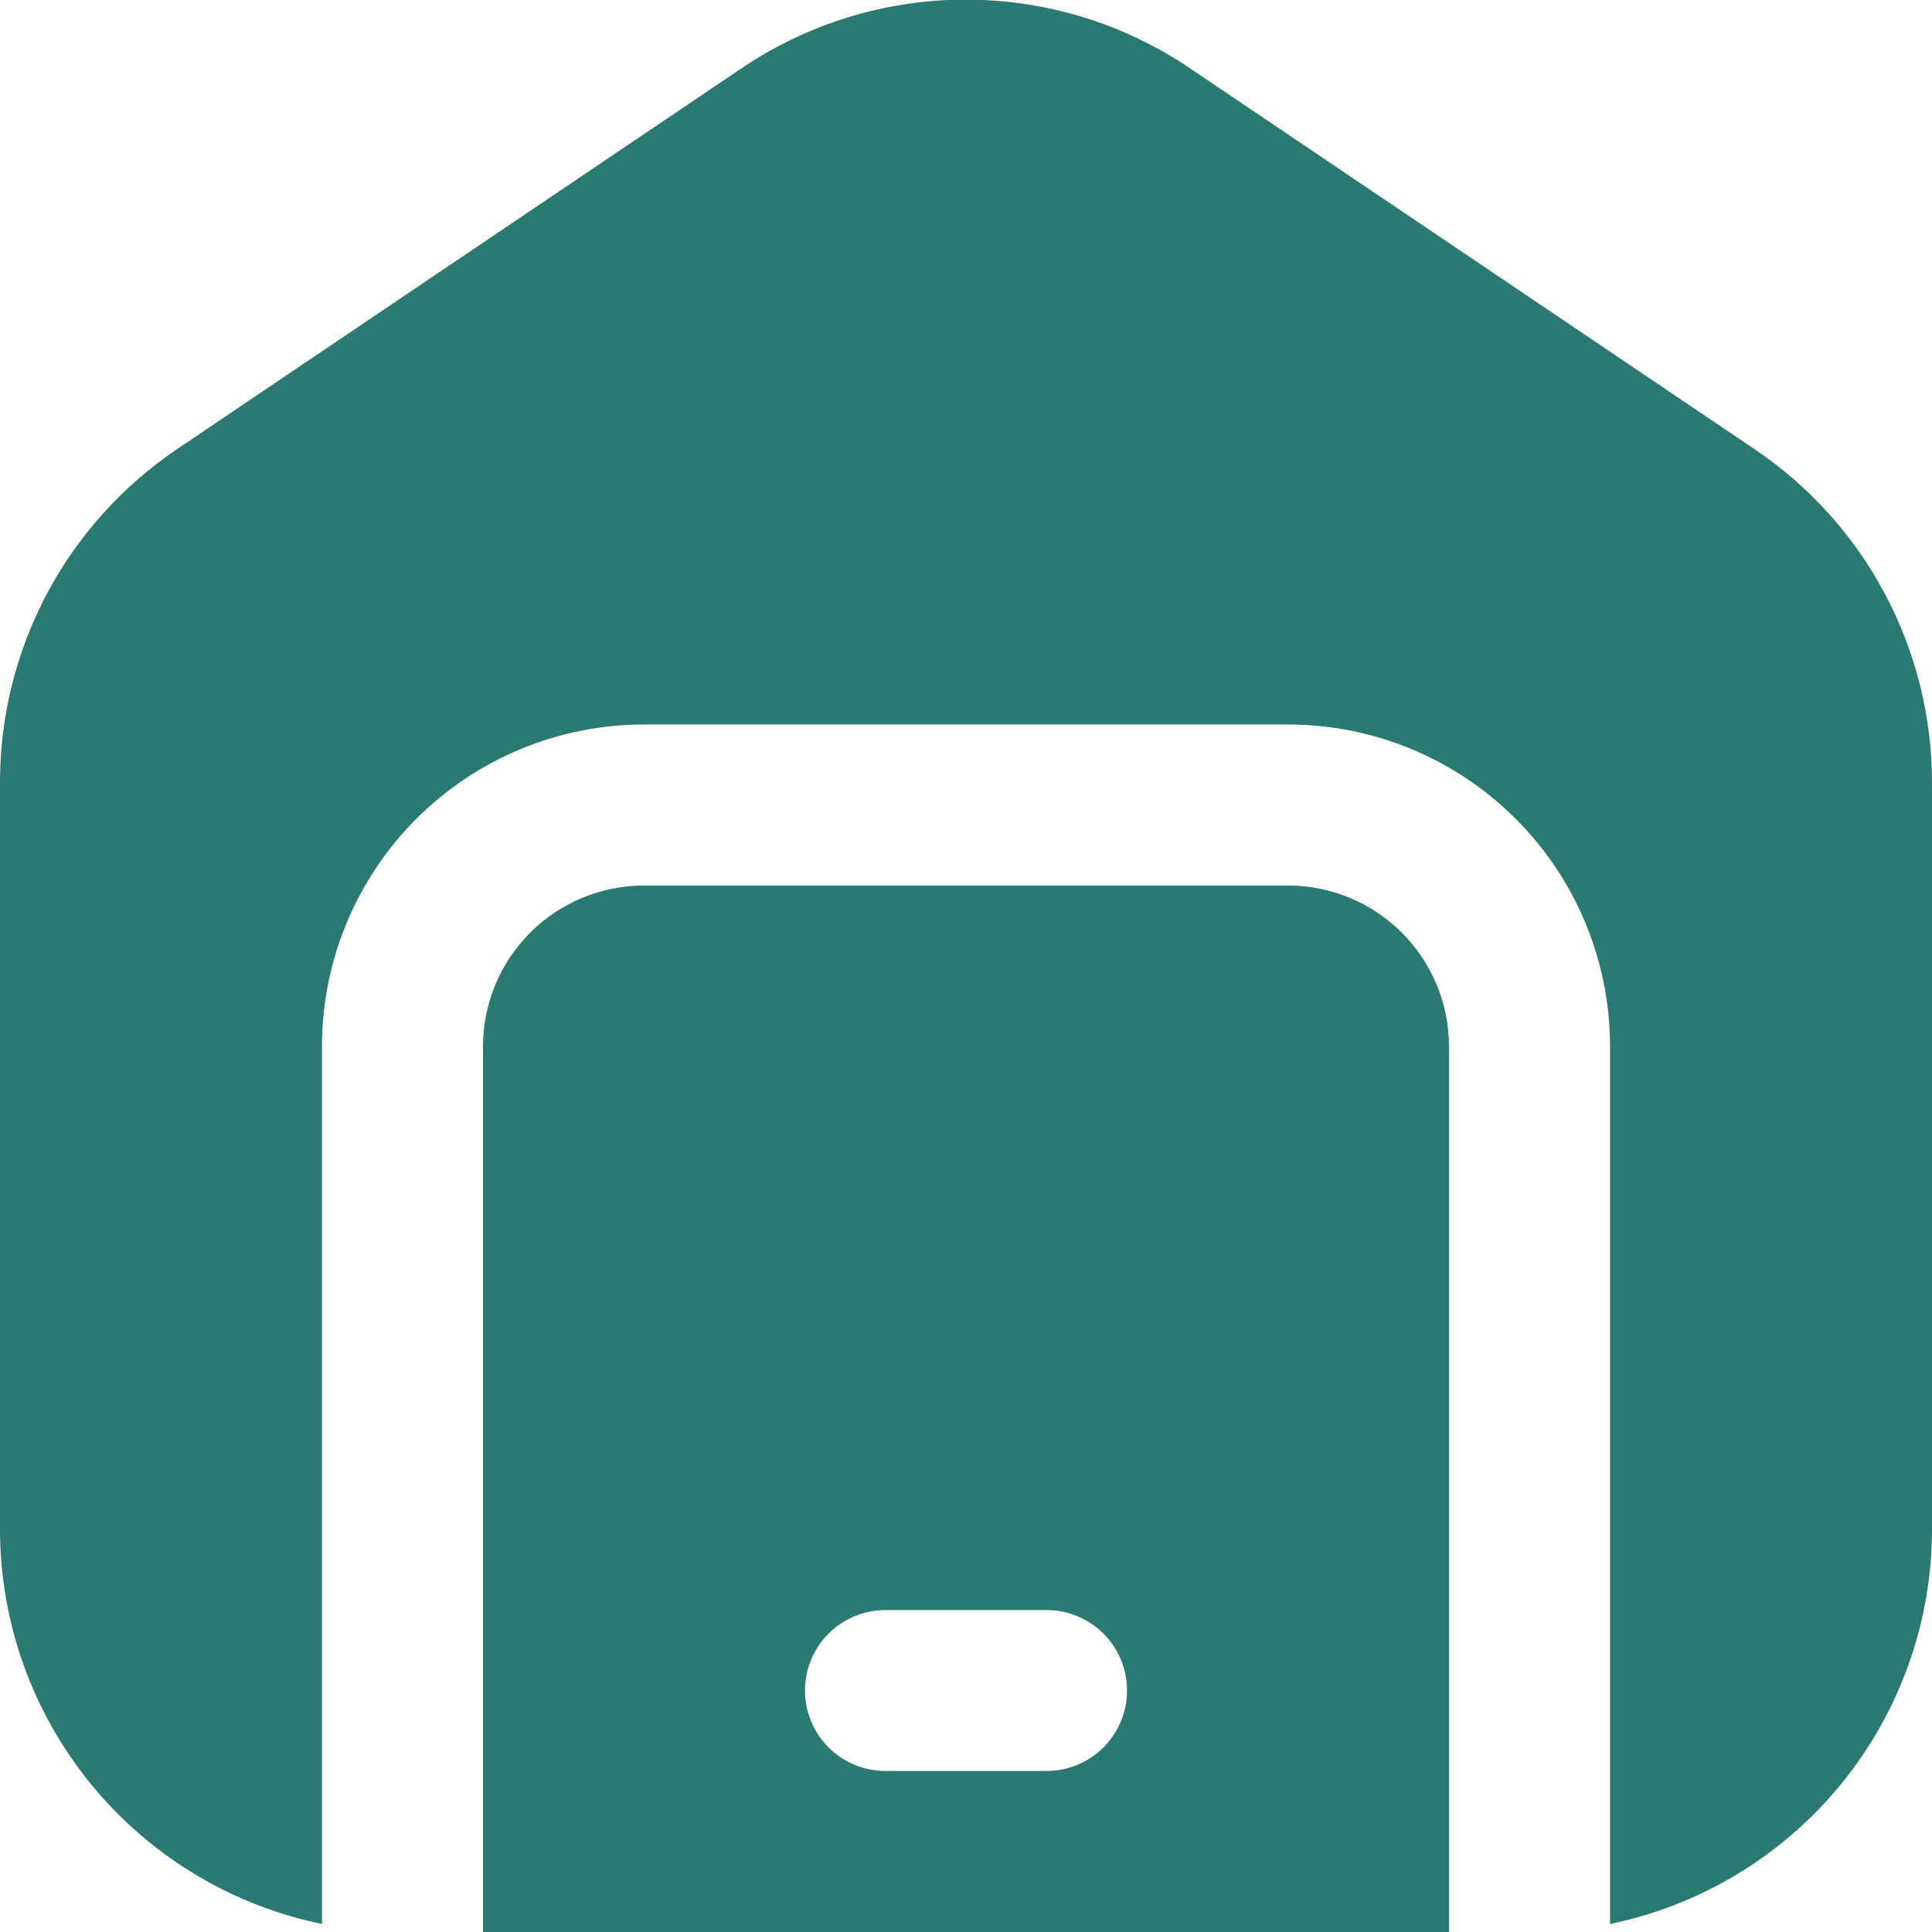 <svg width="20" height="20" viewBox="0 0 20 20" fill="none" xmlns="http://www.w3.org/2000/svg">
<g id="Group">
<path id="Vector" d="M13.333 9.167H6.667C6.225 9.167 5.801 9.342 5.488 9.655C5.176 9.967 5 10.391 5 10.833V20H15V10.833C15 10.391 14.824 9.967 14.512 9.655C14.199 9.342 13.775 9.167 13.333 9.167ZM10.833 18.333H9.167C8.946 18.333 8.734 18.246 8.577 18.089C8.421 17.933 8.333 17.721 8.333 17.5C8.333 17.279 8.421 17.067 8.577 16.911C8.734 16.755 8.946 16.667 9.167 16.667H10.833C11.054 16.667 11.266 16.755 11.423 16.911C11.579 17.067 11.667 17.279 11.667 17.5C11.667 17.721 11.579 17.933 11.423 18.089C11.266 18.246 11.054 18.333 10.833 18.333ZM20 8.103V15.833C19.999 16.794 19.667 17.724 19.059 18.468C18.452 19.212 17.607 19.723 16.667 19.917V10.833C16.667 9.949 16.316 9.101 15.69 8.476C15.065 7.851 14.217 7.5 13.333 7.5H6.667C5.783 7.5 4.935 7.851 4.31 8.476C3.685 9.101 3.333 9.949 3.333 10.833V19.917C2.393 19.723 1.548 19.212 0.941 18.468C0.333 17.724 0.001 16.794 3.84302e-06 15.833V8.103C-0.001 7.421 0.166 6.75 0.485 6.147C0.805 5.545 1.268 5.031 1.833 4.649L7.667 0.713C8.354 0.246 9.166 -0.004 9.998 -0.004C10.829 -0.004 11.641 0.246 12.328 0.713L18.162 4.649C18.728 5.03 19.192 5.544 19.512 6.147C19.833 6.749 20 7.421 20 8.103Z" fill="#2A7A71"/>
</g>
</svg>
